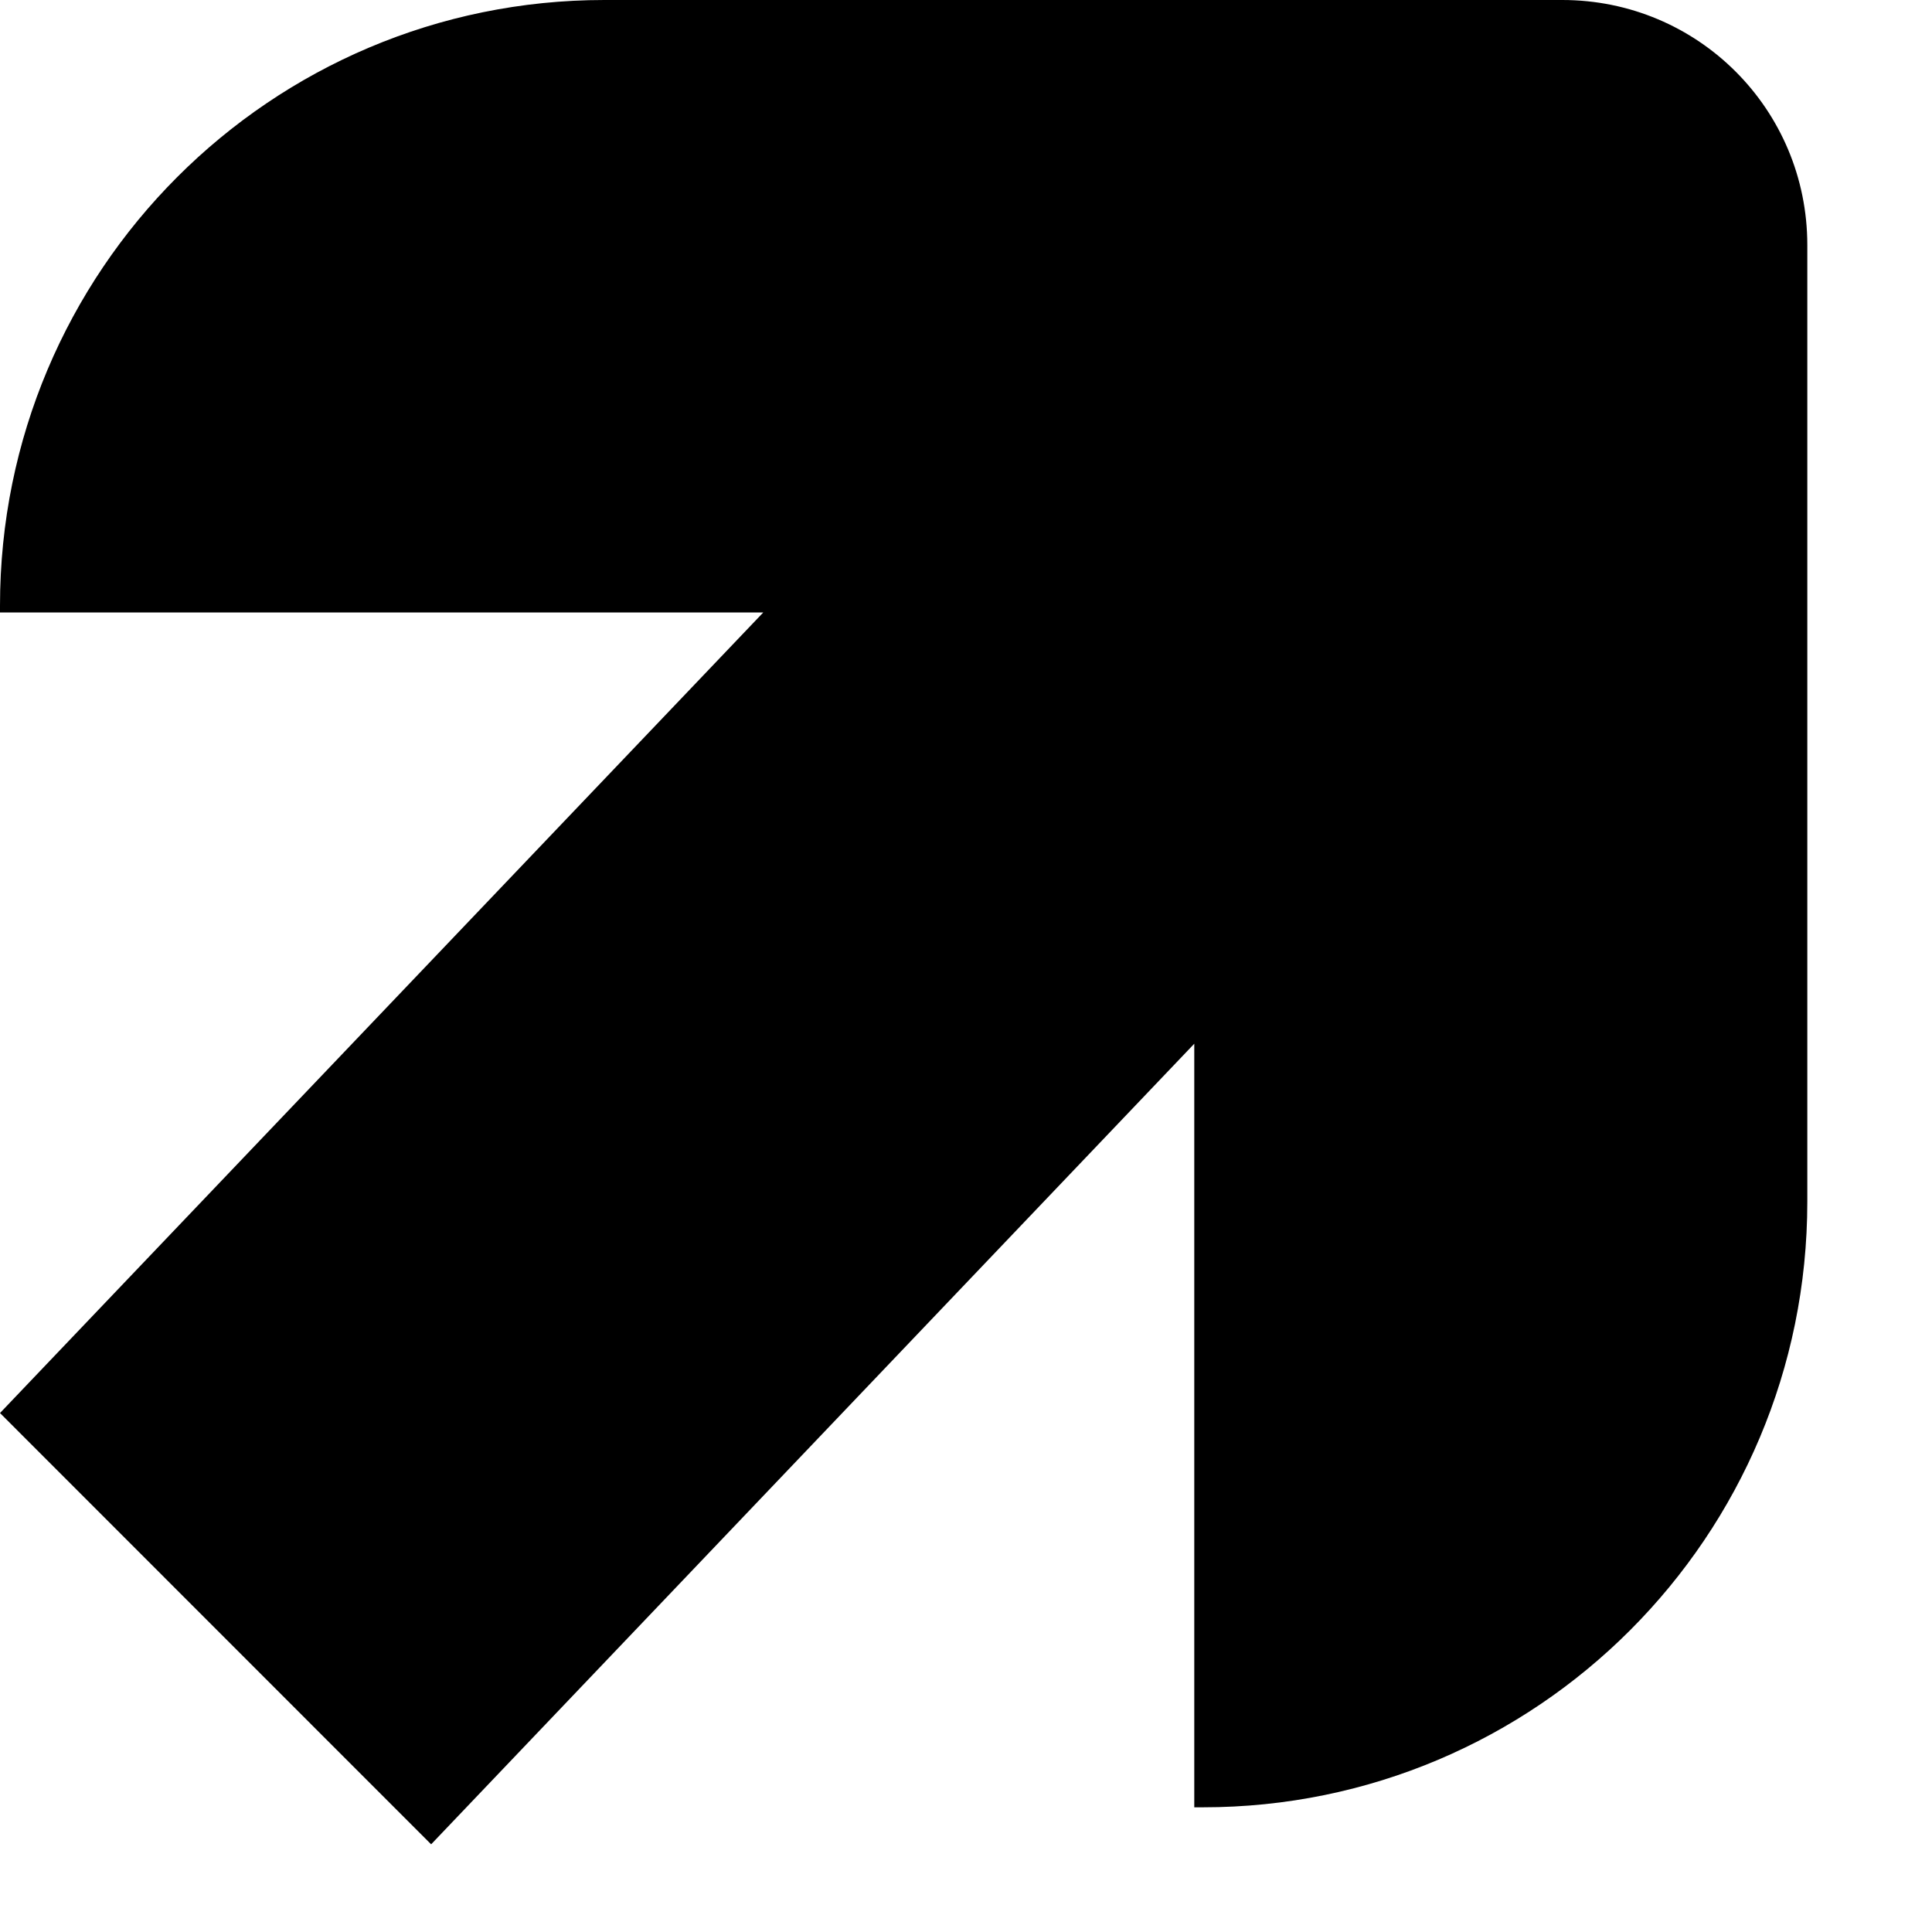 <svg width="13" height="13" viewBox="0 0 13 13" fill="none" xmlns="http://www.w3.org/2000/svg">
<path d="M5.136 4.121L0 9.508L2.901 12.41L8.036 7.023V12.161H8.094C10.34 12.161 12.161 10.339 12.161 8.086V1.649C12.161 0.736 11.426 0 10.512 0H4.067C1.821 0 0 1.822 0 4.075V4.121H5.136Z" fill="black"/>
</svg>
